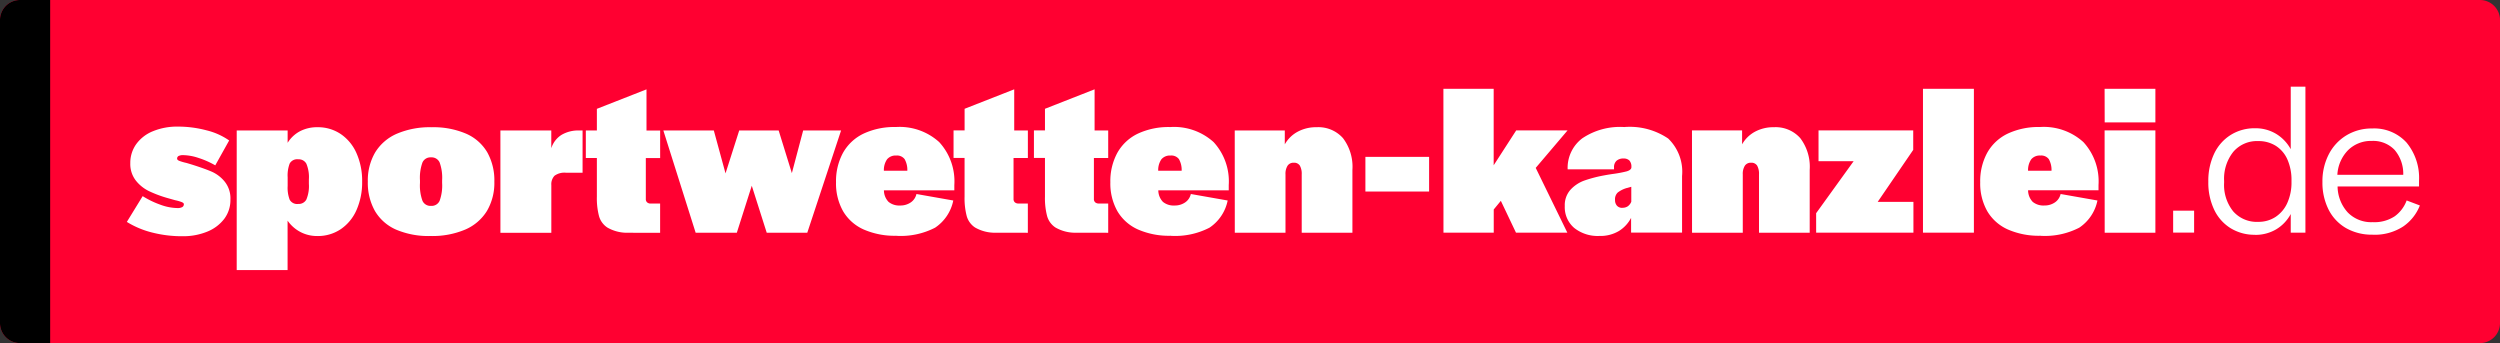 <svg xmlns="http://www.w3.org/2000/svg" width="246.11" height="33.776" viewBox="0 0 246.11 33.776">
  <rect x="0" y="0" width="246.11" height="33.776" fill="#333333" stroke="none"/>
  <g id="Gruppe_22540" data-name="Gruppe 22540" transform="translate(-494 -497)">
    <path id="Pfad_227" data-name="Pfad 227" d="M1.975,0h242.16a1.975,1.975,0,0,1,1.975,1.975V31.8a1.975,1.975,0,0,1-1.975,1.975H1.975A1.975,1.975,0,0,1,0,31.8V1.975A1.975,1.975,0,0,1,1.975,0Z" transform="translate(494 497)" fill="#ff0031"/>
    <path id="Pfad_228" data-name="Pfad 228" d="M1.975,0H4.938V33.776H1.975A1.975,1.975,0,0,1,0,31.8V1.975A1.975,1.975,0,0,1,1.975,0Z" transform="translate(494 497)"/>
    <path id="Pfad_17992" data-name="Pfad 17992" d="M5.7-58.072a11.785,11.785,0,0,1-3.029-.373A8.76,8.76,0,0,1,.216-59.481l1.558-2.538a8.732,8.732,0,0,0,1.739.843,5.048,5.048,0,0,0,1.675.331.943.943,0,0,0,.491-.1.319.319,0,0,0,.149-.288q0-.106-.192-.192a4.017,4.017,0,0,0-.662-.192l-.832-.235a11.608,11.608,0,0,1-1.749-.662A3.712,3.712,0,0,1,1.1-63.554a2.652,2.652,0,0,1-.544-1.7,3.166,3.166,0,0,1,.586-1.888A3.763,3.763,0,0,1,2.8-68.415a6.231,6.231,0,0,1,2.432-.448,10.921,10.921,0,0,1,2.816.363,6.665,6.665,0,0,1,2.241,1L8.92-65.048a8.2,8.2,0,0,0-1.633-.726,5.028,5.028,0,0,0-1.5-.28.975.975,0,0,0-.48.085.284.284,0,0,0-.142.256q0,.128.192.213a4.908,4.908,0,0,0,.726.213q.363.106.7.213,1.195.384,1.846.672a3.465,3.465,0,0,1,1.216.949,2.633,2.633,0,0,1,.568,1.771,3.076,3.076,0,0,1-.608,1.9,3.946,3.946,0,0,1-1.675,1.259A6.231,6.231,0,0,1,5.7-58.072Zm5.332-10.41h5.013v1.216a3.17,3.17,0,0,1,1.216-1.142,3.643,3.643,0,0,1,1.728-.395,4,4,0,0,1,2.3.683,4.414,4.414,0,0,1,1.547,1.9,6.673,6.673,0,0,1,.544,2.752v.021a6.725,6.725,0,0,1-.544,2.773,4.414,4.414,0,0,1-1.549,1.9,4.032,4.032,0,0,1-2.325.683,3.523,3.523,0,0,1-1.653-.395,3.543,3.543,0,0,1-1.269-1.12v4.864H11.031Zm6.058,7.232a.847.847,0,0,0,.8-.437,3.434,3.434,0,0,0,.246-1.547v-.426a3.434,3.434,0,0,0-.246-1.547.847.847,0,0,0-.8-.437.842.842,0,0,0-.843.416,3.308,3.308,0,0,0-.2,1.355v.852a3.307,3.307,0,0,0,.2,1.355.842.842,0,0,0,.843.417ZM30.1-58.094a8.109,8.109,0,0,1-3.381-.629,4.5,4.5,0,0,1-2.08-1.834,5.635,5.635,0,0,1-.7-2.891,5.447,5.447,0,0,1,.726-2.88,4.678,4.678,0,0,1,2.13-1.834,8.273,8.273,0,0,1,3.435-.639,8.125,8.125,0,0,1,3.371.629,4.487,4.487,0,0,1,2.094,1.835,5.635,5.635,0,0,1,.7,2.891,5.447,5.447,0,0,1-.726,2.88,4.678,4.678,0,0,1-2.13,1.834,8.273,8.273,0,0,1-3.437.638Zm.064-2.965a.863.863,0,0,0,.843-.5,4.406,4.406,0,0,0,.246-1.76v-.256a4.406,4.406,0,0,0-.246-1.76.863.863,0,0,0-.845-.5.863.863,0,0,0-.843.5,4.405,4.405,0,0,0-.246,1.76v.256a4.405,4.405,0,0,0,.246,1.76.863.863,0,0,0,.843.5Zm6.827-7.424H42v1.749A2.408,2.408,0,0,1,43-68.045a3.245,3.245,0,0,1,1.76-.437h.32v4.16H43.456a1.653,1.653,0,0,0-1.142.3,1.223,1.223,0,0,0-.31.917v4.693H36.992Zm12.33,10.069a3.915,3.915,0,0,1-1.8-.512,1.988,1.988,0,0,1-.821-1.12,6.893,6.893,0,0,1-.213-1.909v-3.819H45.4v-2.709h1.088v-2.13l4.885-1.917v4.053h1.344v2.709H51.306v4.032a.426.426,0,0,0,.128.331.518.518,0,0,0,.363.117h.917v2.88Zm3.711-10.069H58l1.152,4.224L60.5-68.483h3.883l1.3,4.2,1.112-4.2h3.733L67.2-58.414H63.209l-1.472-4.629-1.473,4.629H56.212Zm22.93,10.365a7.583,7.583,0,0,1-3.21-.618,4.443,4.443,0,0,1-2.027-1.8,5.542,5.542,0,0,1-.694-2.848,5.821,5.821,0,0,1,.694-2.911,4.567,4.567,0,0,1,2.016-1.877,7.138,7.138,0,0,1,3.178-.65,5.8,5.8,0,0,1,4.267,1.482,5.7,5.7,0,0,1,1.491,4.235v.512H74.746a1.649,1.649,0,0,0,.459,1.142,1.661,1.661,0,0,0,1.141.355,1.79,1.79,0,0,0,1.034-.3,1.353,1.353,0,0,0,.568-.832l3.626.639a4.218,4.218,0,0,1-1.792,2.677,7.378,7.378,0,0,1-3.817.8Zm1.088-6.4a2.149,2.149,0,0,0-.267-1.142.93.93,0,0,0-.821-.355,1.093,1.093,0,0,0-.9.363,1.846,1.846,0,0,0-.32,1.131Zm8.469,6.1a3.915,3.915,0,0,1-1.8-.512,1.988,1.988,0,0,1-.821-1.12,6.893,6.893,0,0,1-.213-1.909v-3.819H81.6v-2.709h1.088v-2.13l4.885-1.917v4.053h1.344v2.709H87.506v4.032a.426.426,0,0,0,.128.331.517.517,0,0,0,.363.117h.917v2.88Zm7.914,0a3.915,3.915,0,0,1-1.8-.512,1.988,1.988,0,0,1-.821-1.12,6.892,6.892,0,0,1-.213-1.909v-3.819H89.513v-2.709H90.6v-2.13l4.885-1.917v4.053h1.34v2.709H95.417v4.032a.426.426,0,0,0,.128.331.518.518,0,0,0,.363.117h.917v2.88Zm9.535.3a7.583,7.583,0,0,1-3.21-.618,4.443,4.443,0,0,1-2.027-1.8,5.541,5.541,0,0,1-.694-2.848,5.821,5.821,0,0,1,.694-2.911,4.567,4.567,0,0,1,2.016-1.877,7.138,7.138,0,0,1,3.182-.647A5.8,5.8,0,0,1,107.2-67.34a5.7,5.7,0,0,1,1.491,4.235v.512h-6.933a1.649,1.649,0,0,0,.459,1.142,1.661,1.661,0,0,0,1.141.355,1.79,1.79,0,0,0,1.034-.3,1.353,1.353,0,0,0,.568-.832l3.626.639a4.218,4.218,0,0,1-1.792,2.677,7.378,7.378,0,0,1-3.82.8Zm1.088-6.4a2.149,2.149,0,0,0-.267-1.142.93.93,0,0,0-.821-.355,1.093,1.093,0,0,0-.9.363,1.846,1.846,0,0,0-.32,1.131Zm5.226-3.968h4.928v1.367a3.2,3.2,0,0,1,1.259-1.237,3.818,3.818,0,0,1,1.877-.448,3.237,3.237,0,0,1,2.592,1.077,4.659,4.659,0,0,1,.928,3.124v6.186h-4.991v-5.738a1.646,1.646,0,0,0-.181-.864.662.662,0,0,0-.608-.288.686.686,0,0,0-.608.3,1.513,1.513,0,0,0-.2.852v5.738h-4.991Zm12.863,2.6h6.271v3.413h-6.271Zm7.679-6.7h4.949v7.53l2.219-3.435h5.056l-3.136,3.692,3.114,6.379h-5.056l-1.491-3.136-.7.852v2.282h-4.949ZM145.185-58.1a3.708,3.708,0,0,1-2.485-.789,2.68,2.68,0,0,1-.928-2.155,2.272,2.272,0,0,1,.568-1.611,3.414,3.414,0,0,1,1.365-.9,12.876,12.876,0,0,1,1.909-.5q.448-.085.9-.149a11.7,11.7,0,0,0,1.323-.246q.426-.117.491-.355v-.064a.887.887,0,0,0-.2-.662.789.789,0,0,0-.568-.192.994.994,0,0,0-.694.224.837.837,0,0,0-.246.65v.192h-4.565a3.639,3.639,0,0,1,1.44-3.053,6.651,6.651,0,0,1,4.127-1.11,6.746,6.746,0,0,1,4.331,1.131,4.535,4.535,0,0,1,1.365,3.692v5.568H148.3v-1.45a3.315,3.315,0,0,1-1.195,1.291,3.56,3.56,0,0,1-1.917.489Zm2.261-2.773a.908.908,0,0,0,.533-.149,1.018,1.018,0,0,0,.341-.448V-62.94l-.224.064-.224.064a.19.19,0,0,0-.085.021,2.664,2.664,0,0,0-.8.416.912.912,0,0,0-.267.736.827.827,0,0,0,.181.554.674.674,0,0,0,.548.217Zm6.848-7.615h4.933v1.369a3.2,3.2,0,0,1,1.259-1.237,3.818,3.818,0,0,1,1.877-.448,3.237,3.237,0,0,1,2.592,1.077,4.659,4.659,0,0,1,.928,3.124v6.186h-4.991v-5.738a1.646,1.646,0,0,0-.181-.864.662.662,0,0,0-.608-.288.686.686,0,0,0-.608.3,1.514,1.514,0,0,0-.2.852v5.738H154.3Zm12.223,8.149,3.692-5.12h-3.457v-3.029h9.322v1.917l-3.5,5.12h3.52v3.029h-9.576Zm10.517-12.245h5.013v14.164h-5.013ZM188.6-58.119a7.583,7.583,0,0,1-3.21-.618,4.443,4.443,0,0,1-2.027-1.8,5.541,5.541,0,0,1-.694-2.848,5.821,5.821,0,0,1,.694-2.911,4.568,4.568,0,0,1,2.016-1.877,7.138,7.138,0,0,1,3.178-.65,5.8,5.8,0,0,1,4.267,1.482,5.7,5.7,0,0,1,1.491,4.235v.512h-6.933a1.649,1.649,0,0,0,.459,1.142,1.661,1.661,0,0,0,1.141.355,1.79,1.79,0,0,0,1.034-.3,1.353,1.353,0,0,0,.568-.832l3.626.639a4.218,4.218,0,0,1-1.792,2.677,7.378,7.378,0,0,1-3.817.8Zm1.088-6.4a2.149,2.149,0,0,0-.267-1.142.93.93,0,0,0-.821-.355,1.093,1.093,0,0,0-.9.363,1.846,1.846,0,0,0-.32,1.131Zm5.226-3.968h5v10.069h-4.991Zm0-4.1h5v3.307h-4.991Zm6.748,12h2.064v2.16h-2.064Zm8.06,2.373a4.482,4.482,0,0,1-2.388-.639,4.307,4.307,0,0,1-1.628-1.82,6.194,6.194,0,0,1-.581-2.769A6.241,6.241,0,0,1,205.7-66.2a4.376,4.376,0,0,1,1.633-1.846,4.431,4.431,0,0,1,2.392-.655,3.924,3.924,0,0,1,2.065.546,4.024,4.024,0,0,1,1.449,1.517v-6.159h1.445v14.378h-1.445v-1.839a3.9,3.9,0,0,1-1.441,1.512,4,4,0,0,1-2.08.54Zm.312-1.274a3.038,3.038,0,0,0,1.734-.5,3.224,3.224,0,0,0,1.145-1.389,4.885,4.885,0,0,0,.4-2.03v-.161a4.963,4.963,0,0,0-.391-2.032,3.032,3.032,0,0,0-1.136-1.359,3.172,3.172,0,0,0-1.755-.479,3.061,3.061,0,0,0-2.444,1.054,4.238,4.238,0,0,0-.907,2.862v.175a4.14,4.14,0,0,0,.9,2.834,3.1,3.1,0,0,0,2.451,1.027ZM221.3-58.225a5.1,5.1,0,0,1-2.627-.652,4.387,4.387,0,0,1-1.714-1.827,5.863,5.863,0,0,1-.6-2.708,5.778,5.778,0,0,1,.628-2.73,4.671,4.671,0,0,1,1.741-1.866,4.781,4.781,0,0,1,2.524-.671,4.3,4.3,0,0,1,3.381,1.381,5.455,5.455,0,0,1,1.235,3.772v.554h-8.018a3.868,3.868,0,0,0,.994,2.551,3.224,3.224,0,0,0,2.462.964,3.621,3.621,0,0,0,2.178-.584,3.353,3.353,0,0,0,1.166-1.553l1.3.493a4.487,4.487,0,0,1-1.656,2.08,5.135,5.135,0,0,1-2.991.8Zm3.014-5.892a3.606,3.606,0,0,0-.859-2.461,2.911,2.911,0,0,0-2.234-.875,3.2,3.2,0,0,0-2.335.907,3.741,3.741,0,0,0-1.058,2.429Z" transform="translate(506.271 578.327)" fill="#fff"/>
  </g>
</svg>
